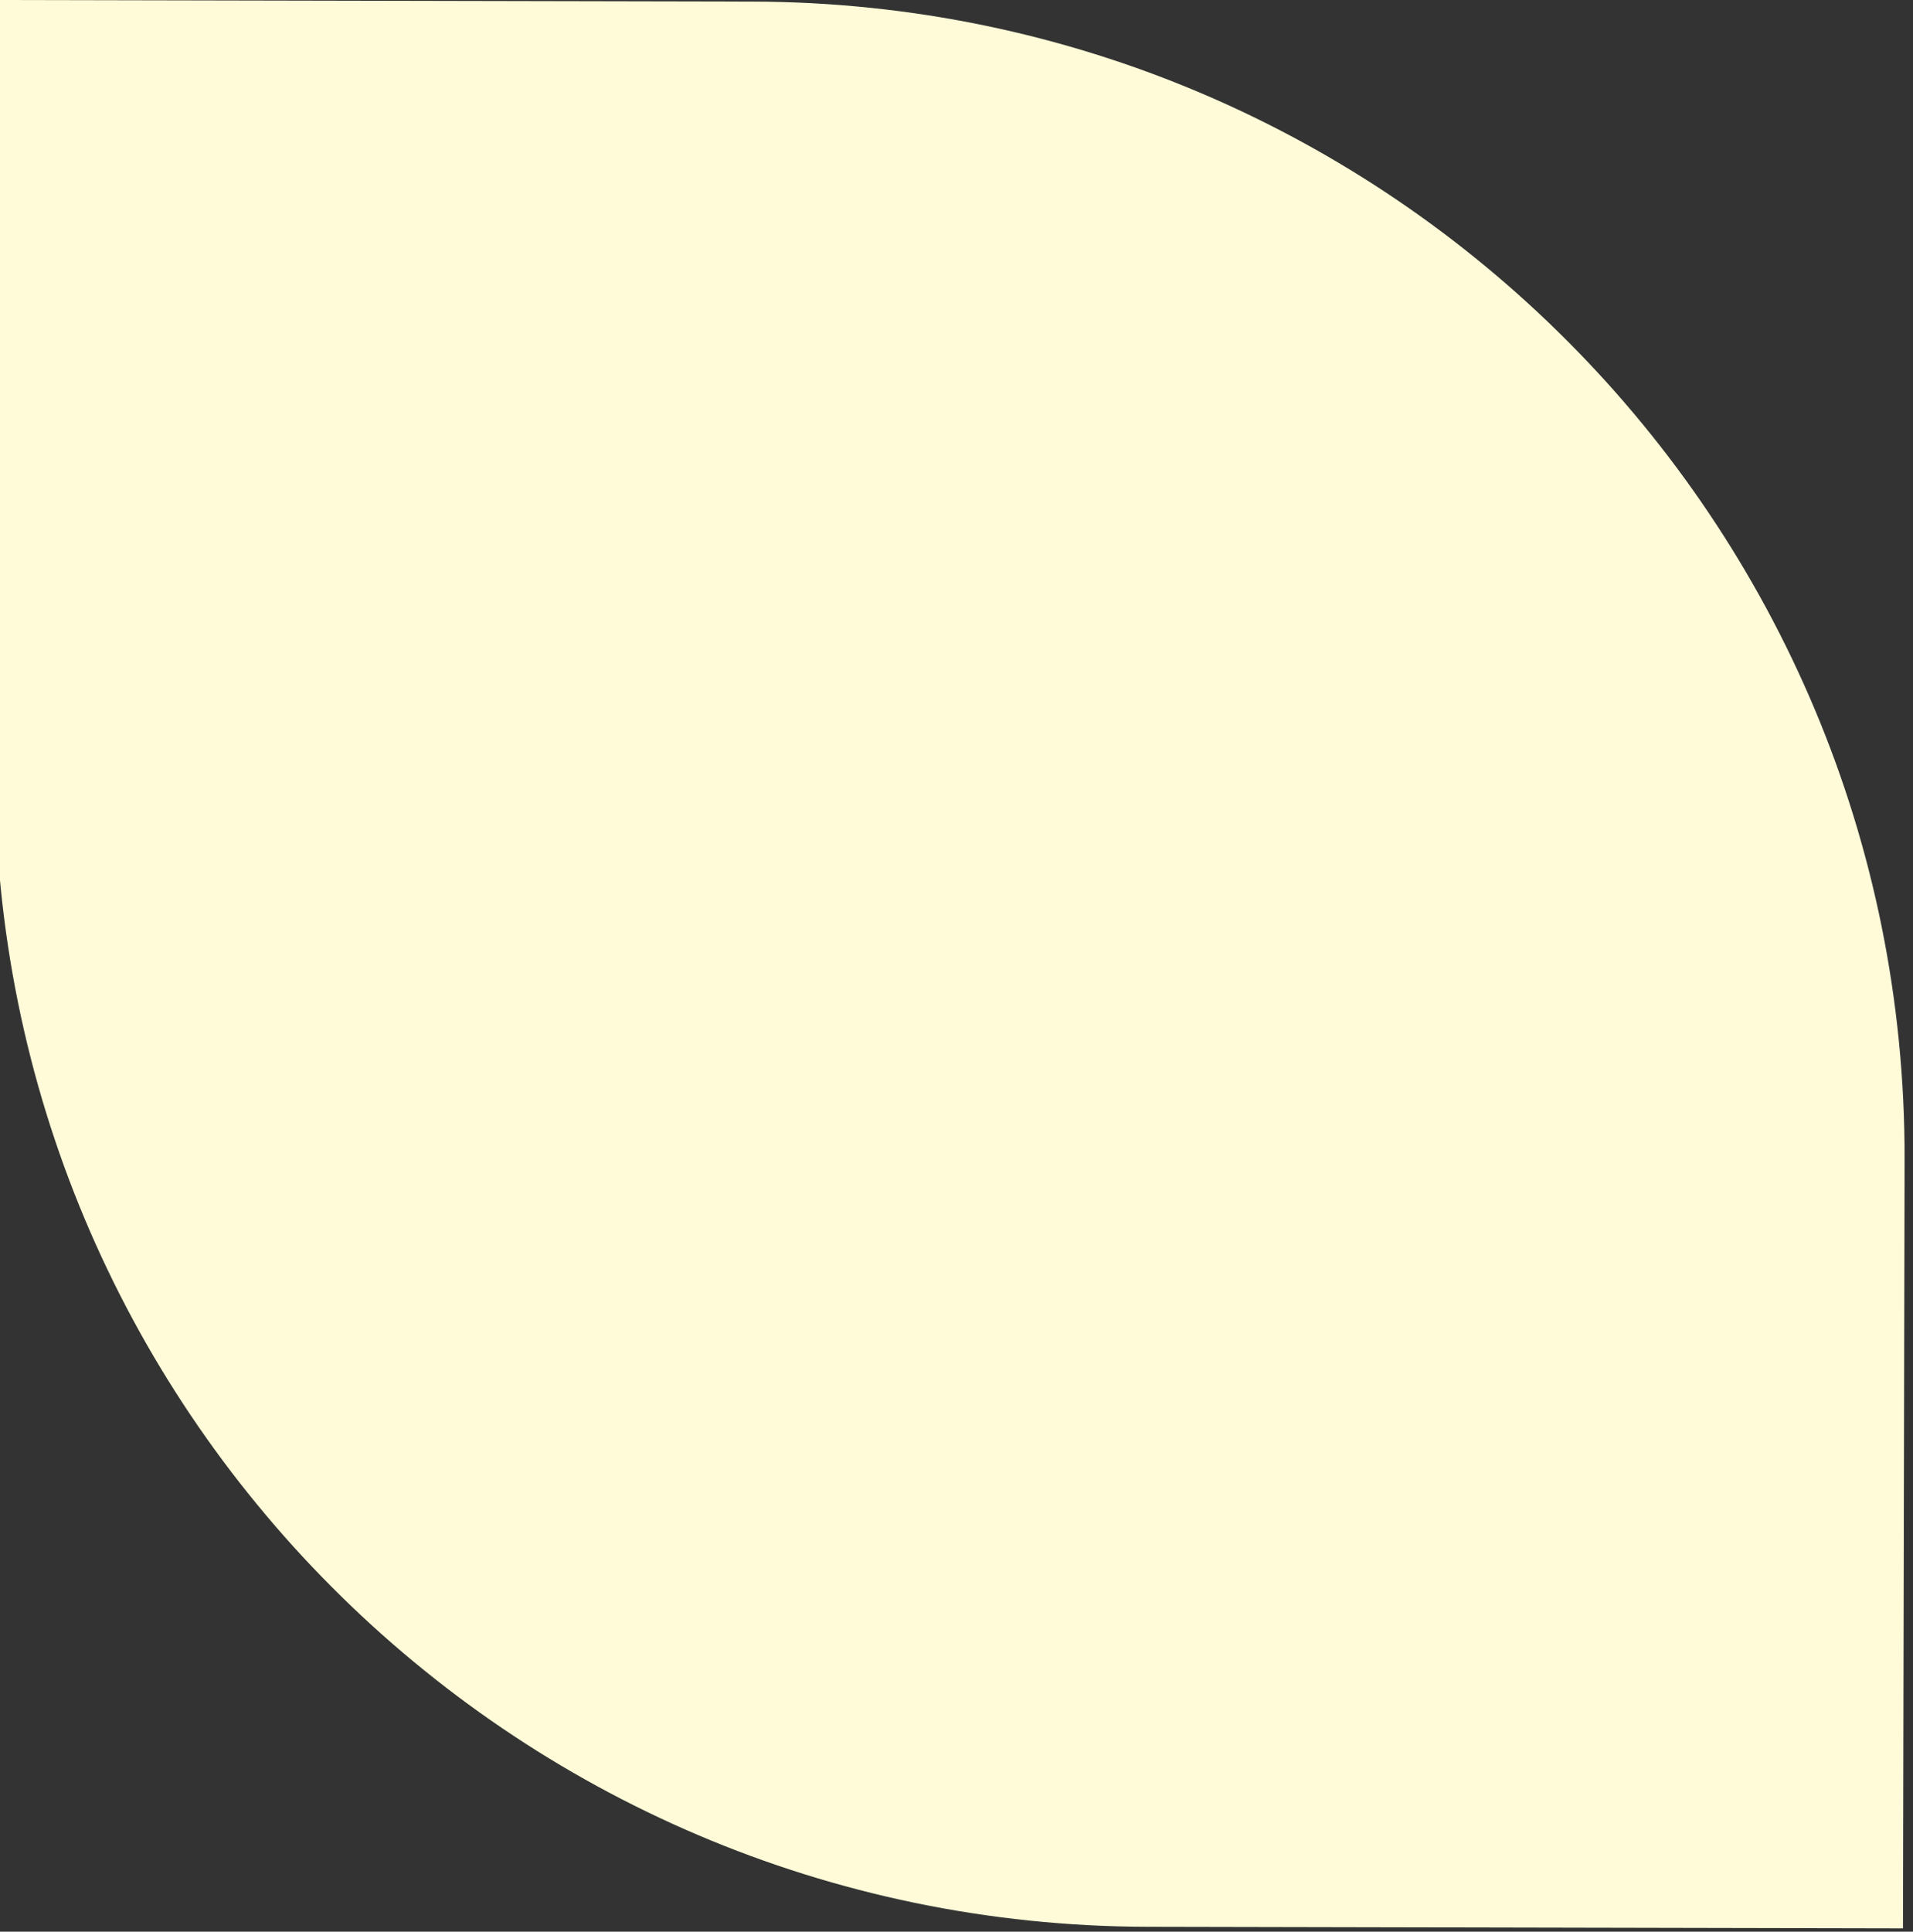 <svg xmlns="http://www.w3.org/2000/svg" width="212" height="214" viewBox="0 0 212 214" fill="none"><rect x="0" y="0" width="212" height="214" fill="#333333" stroke="none"/><path d="M-0.382 0L83.353 0.176C154.037 0.324 211.217 57.745 211.068 128.428L210.889 213.634L127.154 213.458C56.471 213.31 -0.709 155.889 -0.561 85.206L-0.382 0Z" fill="#FFFBD8"></path></svg>